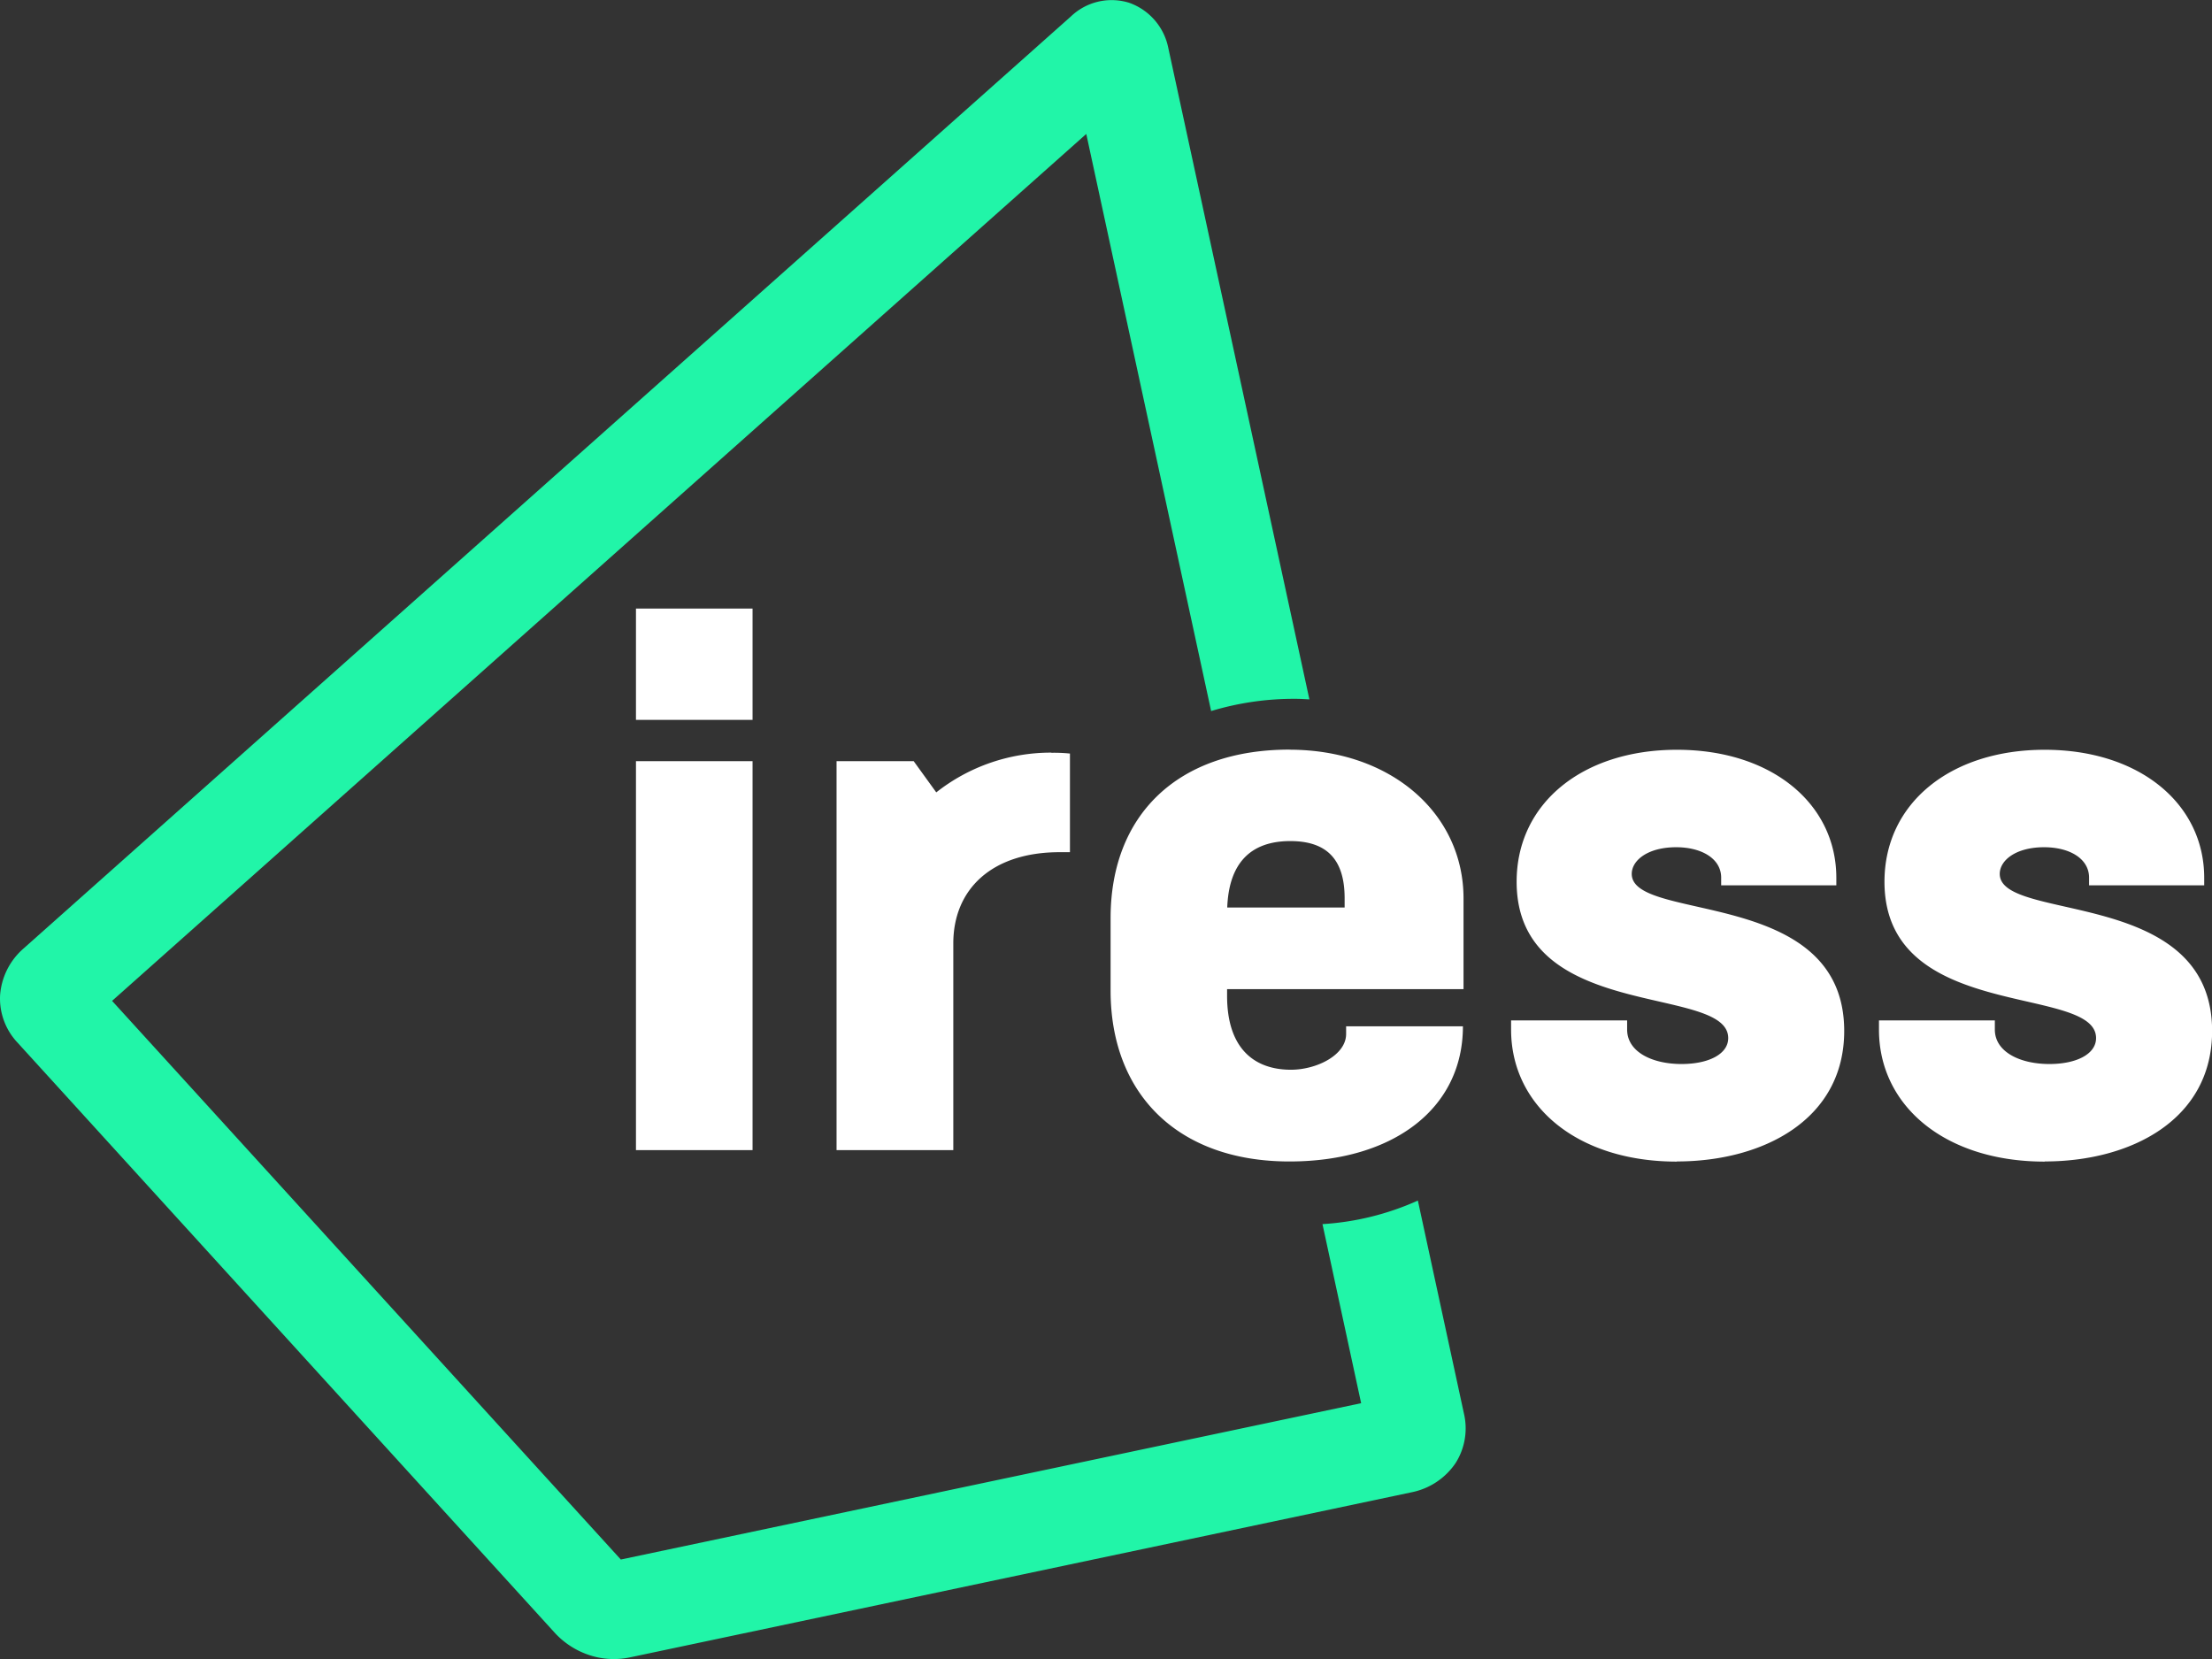 <svg xmlns="http://www.w3.org/2000/svg" width="83.477" height="62.611" viewBox="0 0 83.477 62.611"><rect x="0" y="0" width="83.477" height="62.611" fill="#333333" stroke="none"/><g transform="translate(-46.918 -176.633)"><g transform="translate(46.918 176.633)"><path d="M47.1,286.338h4.4v-4.2H47.1Zm0,16.236h4.4V287.895H47.1Zm15.678-15a6.982,6.982,0,0,0-4.345,1.5l-.852-1.178H54.67v14.679h4.406v-7.8c0-2.042,1.447-3.444,4.015-3.444h.387v-3.722a5.8,5.8,0,0,0-.705-.029Zm8.984-.114c-4.227,0-6.75,2.474-6.75,6.359v2.735c0,3.889,2.523,6.449,6.75,6.449,3.9,0,6.546-1.985,6.546-5.1H73.9v.289c0,.8-1.117,1.349-2.083,1.349-1.382,0-2.409-.8-2.409-2.788V296.5h8.923v-3.424c0-3.2-2.731-5.613-6.575-5.613Zm-2.348,5.959c.061-1.643.852-2.507,2.38-2.507,1.406,0,2.05.722,2.05,2.16v.346Zm16.969,9.583c3.257,0,6.314-1.581,6.314-4.924,0-5.438-8.018-4.084-8.018-5.927,0-.518.616-1.007,1.675-1.007.966,0,1.7.432,1.7,1.149v.289H92.4V292.3c0-2.792-2.433-4.834-6.016-4.834-3.554,0-6.049,2.014-6.049,4.981,0,5.323,7.985,3.856,7.985,5.9,0,.6-.734.978-1.761.978-1.117,0-2.054-.461-2.054-1.3v-.346H80.126v.348c0,2.878,2.495,4.981,6.253,4.981Zm13.884,0c3.261,0,6.314-1.581,6.314-4.924,0-5.438-8.014-4.084-8.014-5.927,0-.518.616-1.007,1.671-1.007.97,0,1.7.432,1.7,1.149v.289h4.345V292.3c0-2.792-2.438-4.834-6.021-4.834-3.55,0-6.045,2.014-6.045,4.981,0,5.323,7.985,3.856,7.985,5.9,0,.6-.734.978-1.761.978-1.117,0-2.059-.461-2.059-1.3v-.346H94.009v.348c0,2.878,2.495,4.981,6.253,4.981Z" transform="translate(-23.1 -259.171)" fill="#fff"/><path d="M85.1,278.115a2.279,2.279,0,0,0-1.484-1.7,2.223,2.223,0,0,0-2.189.518L41.855,312.148a2.587,2.587,0,0,0-.84,1.728,2.428,2.428,0,0,0,.652,1.777l20.3,22.3a3.081,3.081,0,0,0,1.308.828,2.94,2.94,0,0,0,1.516.077l29.548-6.241a2.622,2.622,0,0,0,1.6-1.084,2.442,2.442,0,0,0,.322-1.863l-1.741-8.05a10.287,10.287,0,0,1-3.6.889l1.459,6.758-27.938,5.9L45.242,314.084l36.764-32.716,4.712,21.779a10.788,10.788,0,0,1,3.208-.461c.167,0,.33.013.5.02Z" transform="translate(-41.012 -276.313)" fill="#21f5a8"/></g></g></svg>